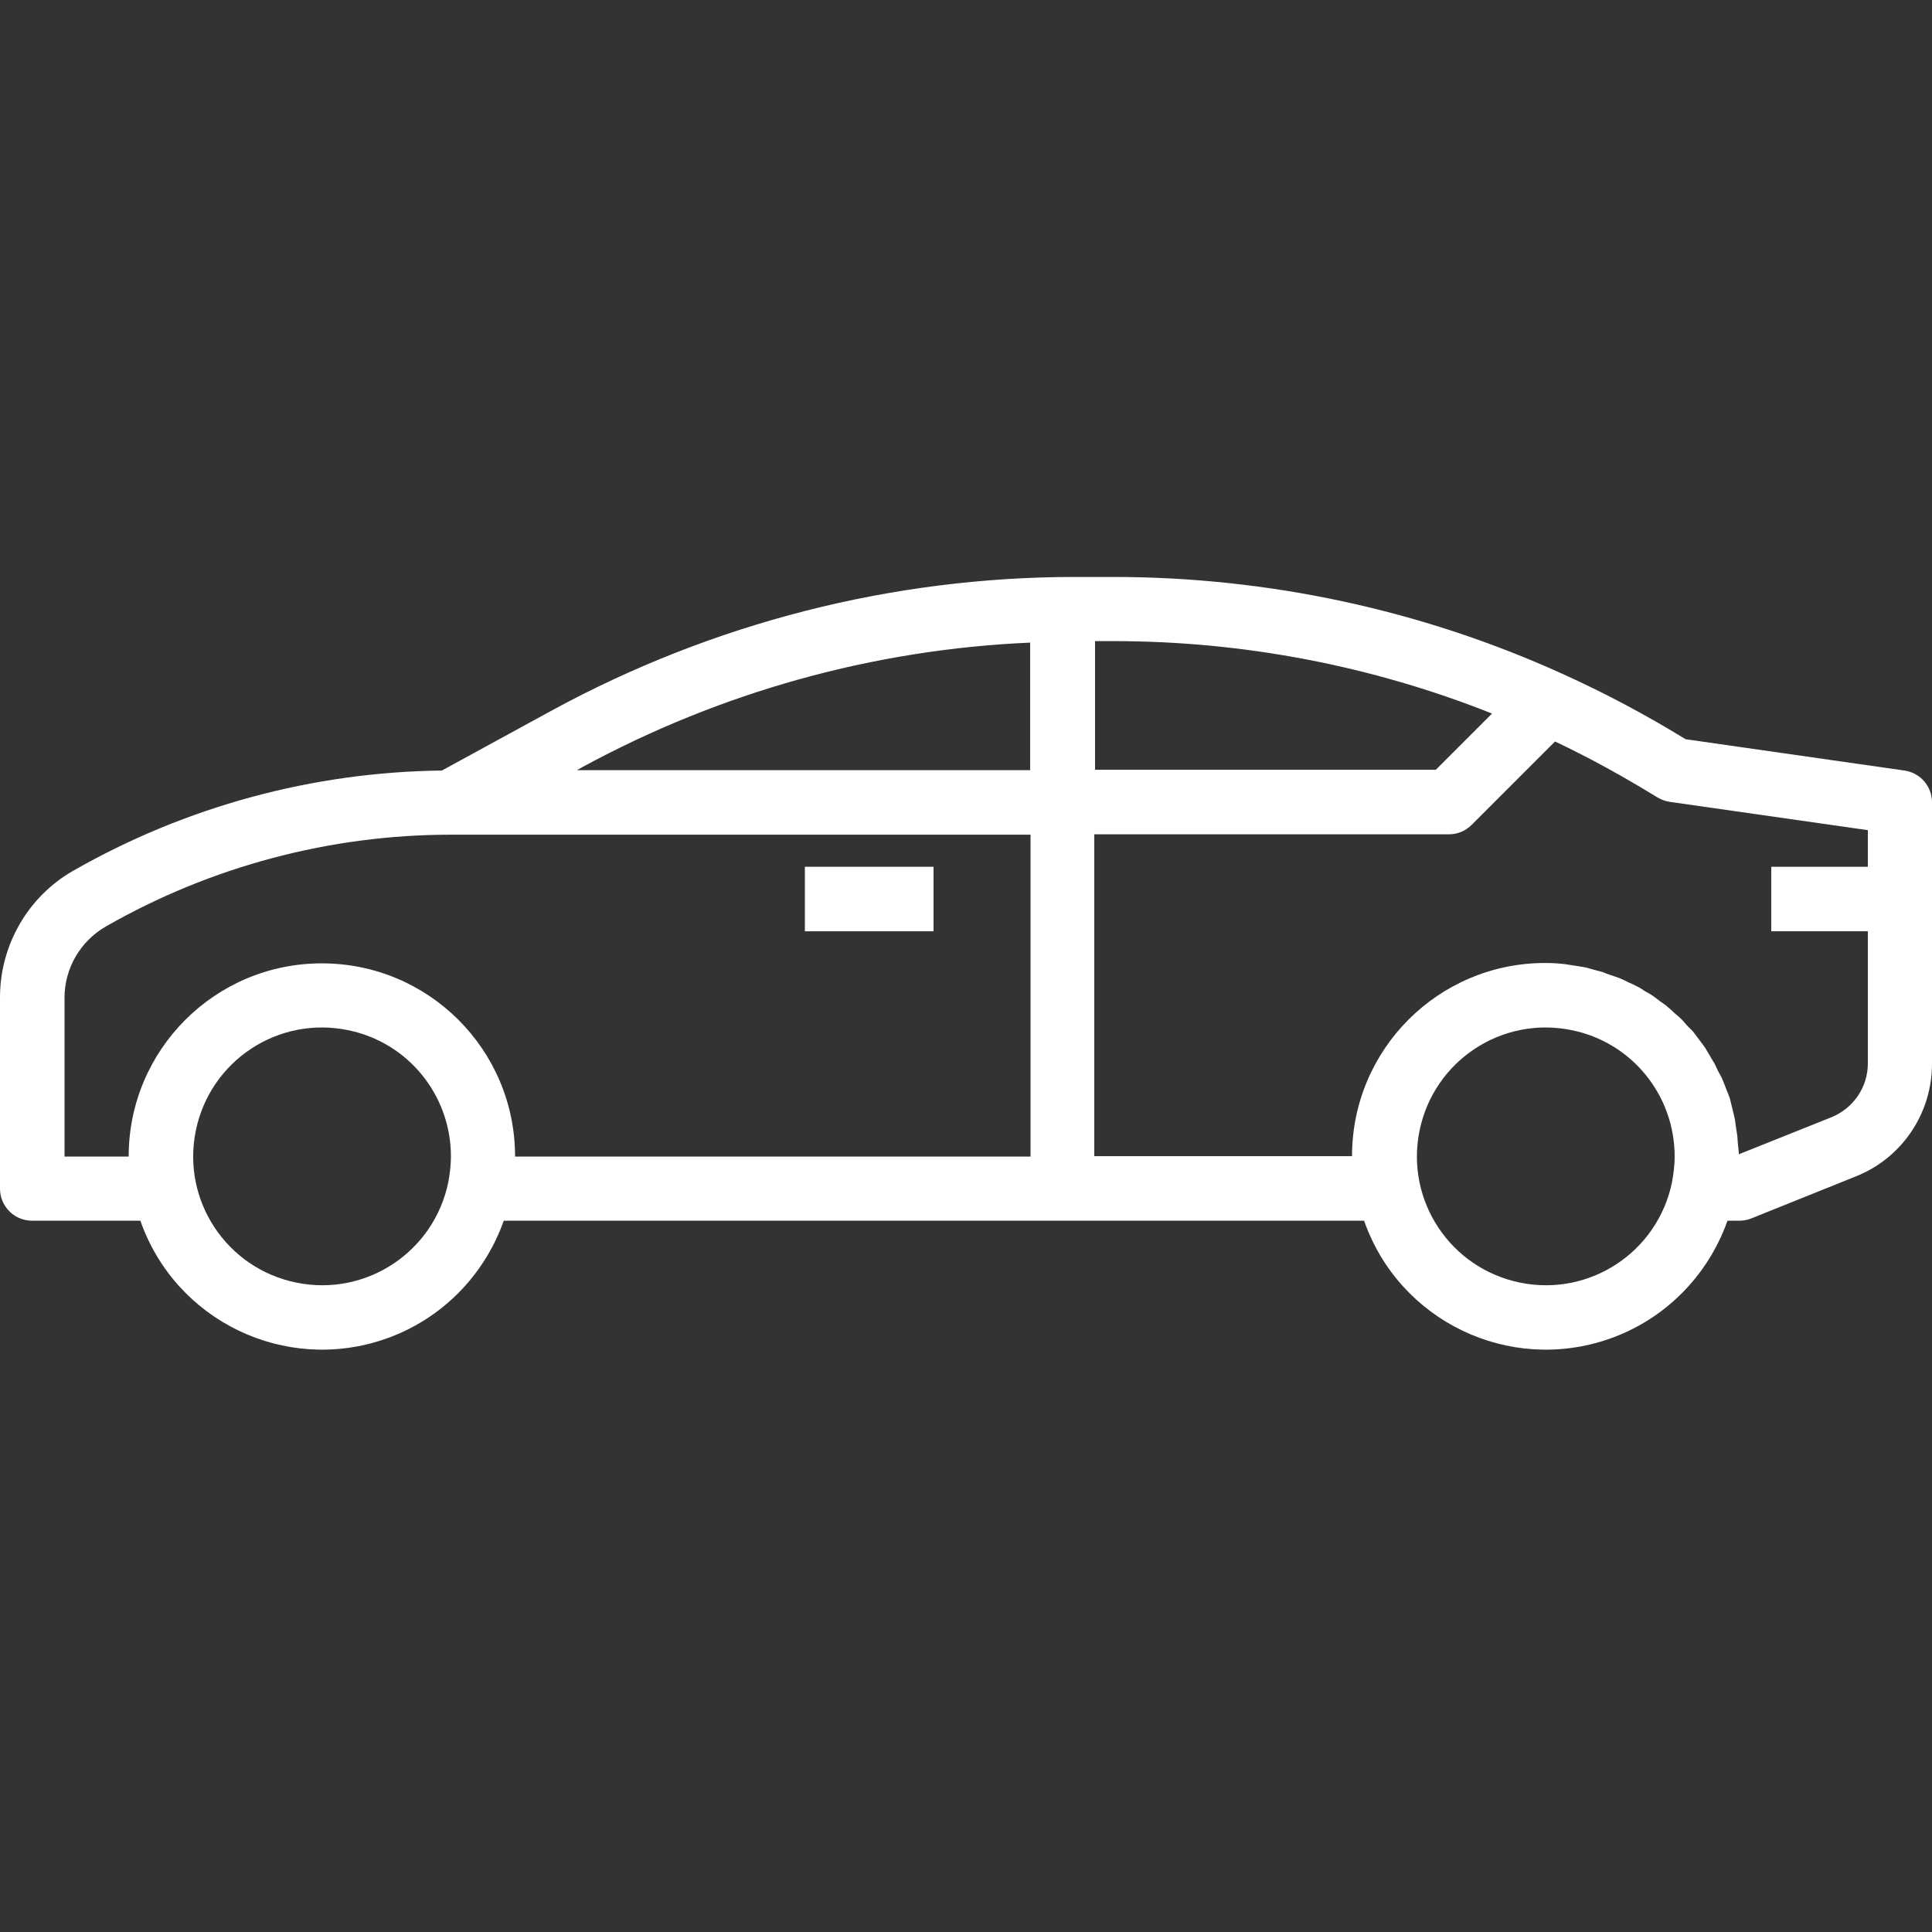 <?xml version="1.0" encoding="UTF-8"?> <!-- Generator: Adobe Illustrator 25.2.0, SVG Export Plug-In . SVG Version: 6.00 Build 0) --> <svg xmlns:svgjs="http://svgjs.com/svgjs" xmlns="http://www.w3.org/2000/svg" xmlns:xlink="http://www.w3.org/1999/xlink" id="Layer_1" x="0px" y="0px" viewBox="0 0 512 512" style="enable-background:new 0 0 512 512;" xml:space="preserve"><rect x="0" y="0" width="512" height="512" fill="#333333" stroke="none"/> <style type="text/css"> .st0{fill:#FFFFFF;} </style> <g> <g id="surface1"> <path class="st0" d="M213.3,229.7h34.1v17.1h-34.1V229.7z"></path> <path class="st0" d="M504.7,204.2l-58-8.3c-10.6-6.5-21.5-12.3-32.8-17.4c-37.3-16.9-77.9-25.6-118.9-25.6h-10.1 c-48.4,0-96,12.2-138.5,35.3l-29.3,16c-34.2,0.4-67.8,9.5-97.6,26.5C7.5,237.5,0,250.4,0,264.3V315c0,4.7,3.8,8.5,8.5,8.5h28.7 c9.3,26.6,38.4,40.6,65,31.3c14.6-5.1,26.1-16.6,31.3-31.3h228c9.3,26.6,38.4,40.6,65,31.3c14.6-5.1,26.1-16.6,31.3-31.3h3.1 c1.1,0,2.2-0.2,3.2-0.6l27.6-11.1C504,307,512.1,295,512,281.7v-69.1C512,208.4,508.9,204.8,504.7,204.2z M118.8,313.3 c-3.8,18.5-21.8,30.4-40.3,26.6c-18.5-3.8-30.4-21.8-26.6-40.3c3.8-18.5,21.8-30.4,40.3-26.6c15.9,3.2,27.3,17.2,27.3,33.5 C119.5,308.8,119.2,311.1,118.8,313.3z M273.1,306.5H136.5c0-28.3-22.9-51.2-51.2-51.2s-51.2,22.9-51.2,51.2H17.1v-42.1 c0-7.8,4.2-15,11-18.9c27.8-15.9,59.4-24.3,91.4-24.3h153.6V306.5z M273.1,204.1H152.9l1.6-0.9c36.5-19.8,77-31.1,118.5-32.9 V204.1z M290.2,169.9h4.8c34.4,0,68.5,6.5,100.4,19.2l-14.9,14.9h-90.3V169.9z M443.1,313.3c-3.8,18.5-21.8,30.4-40.3,26.6 c-18.5-3.8-30.4-21.8-26.6-40.3c3.8-18.5,21.8-30.4,40.3-26.6c15.9,3.2,27.3,17.2,27.3,33.5C443.8,308.8,443.5,311.1,443.1,313.3z M495,229.7h-25.6v17.1H495v35c0,6.3-3.8,11.9-9.7,14.3l-24.5,9.8c0-0.8-0.1-1.6-0.2-2.3c-0.1-0.8-0.1-1.7-0.2-2.6 c-0.1-0.9-0.3-1.7-0.4-2.6c-0.1-0.9-0.2-1.7-0.4-2.5c-0.2-0.8-0.4-1.6-0.6-2.5c-0.2-0.8-0.4-1.6-0.6-2.4c-0.3-0.8-0.6-1.6-0.9-2.3 c-0.3-0.8-0.6-1.6-0.9-2.3c-0.3-0.8-0.7-1.5-1.1-2.2s-0.7-1.5-1.1-2.3c-0.4-0.7-0.9-1.4-1.2-2c-0.4-0.7-0.9-1.5-1.3-2.2 c-0.5-0.7-0.9-1.3-1.4-1.9s-1-1.4-1.5-2c-0.5-0.7-1.1-1.2-1.6-1.7c-0.5-0.5-1.1-1.3-1.7-1.9c-0.6-0.6-1.2-1.1-1.8-1.6 c-0.6-0.5-1.2-1.2-1.9-1.7c-0.6-0.6-1.3-1-2-1.5c-0.6-0.5-1.3-1-2-1.5c-0.7-0.5-1.5-0.9-2.2-1.3c-0.7-0.5-1.3-0.9-2-1.2 c-0.7-0.4-1.6-0.8-2.3-1.1c-0.8-0.4-1.4-0.7-2.1-1c-0.7-0.3-1.7-0.6-2.6-0.9c-0.9-0.3-1.4-0.5-2.1-0.8c-1-0.3-2-0.5-3-0.8 c-0.6-0.2-1.3-0.4-1.9-0.5c-1-0.2-2.1-0.3-3.2-0.5c-0.6-0.1-1.2-0.2-1.9-0.3c-1.7-0.2-3.4-0.3-5.2-0.3 c-28.3,0-51.2,22.9-51.2,51.2h-68.3v-85.3H384c2.3,0,4.4-0.9,6-2.5l22.1-22.1c9.3,4.4,18.3,9.4,27.1,14.8c1,0.6,2.1,1,3.3,1.2 L495,220V229.7z"></path> </g> </g> </svg> 